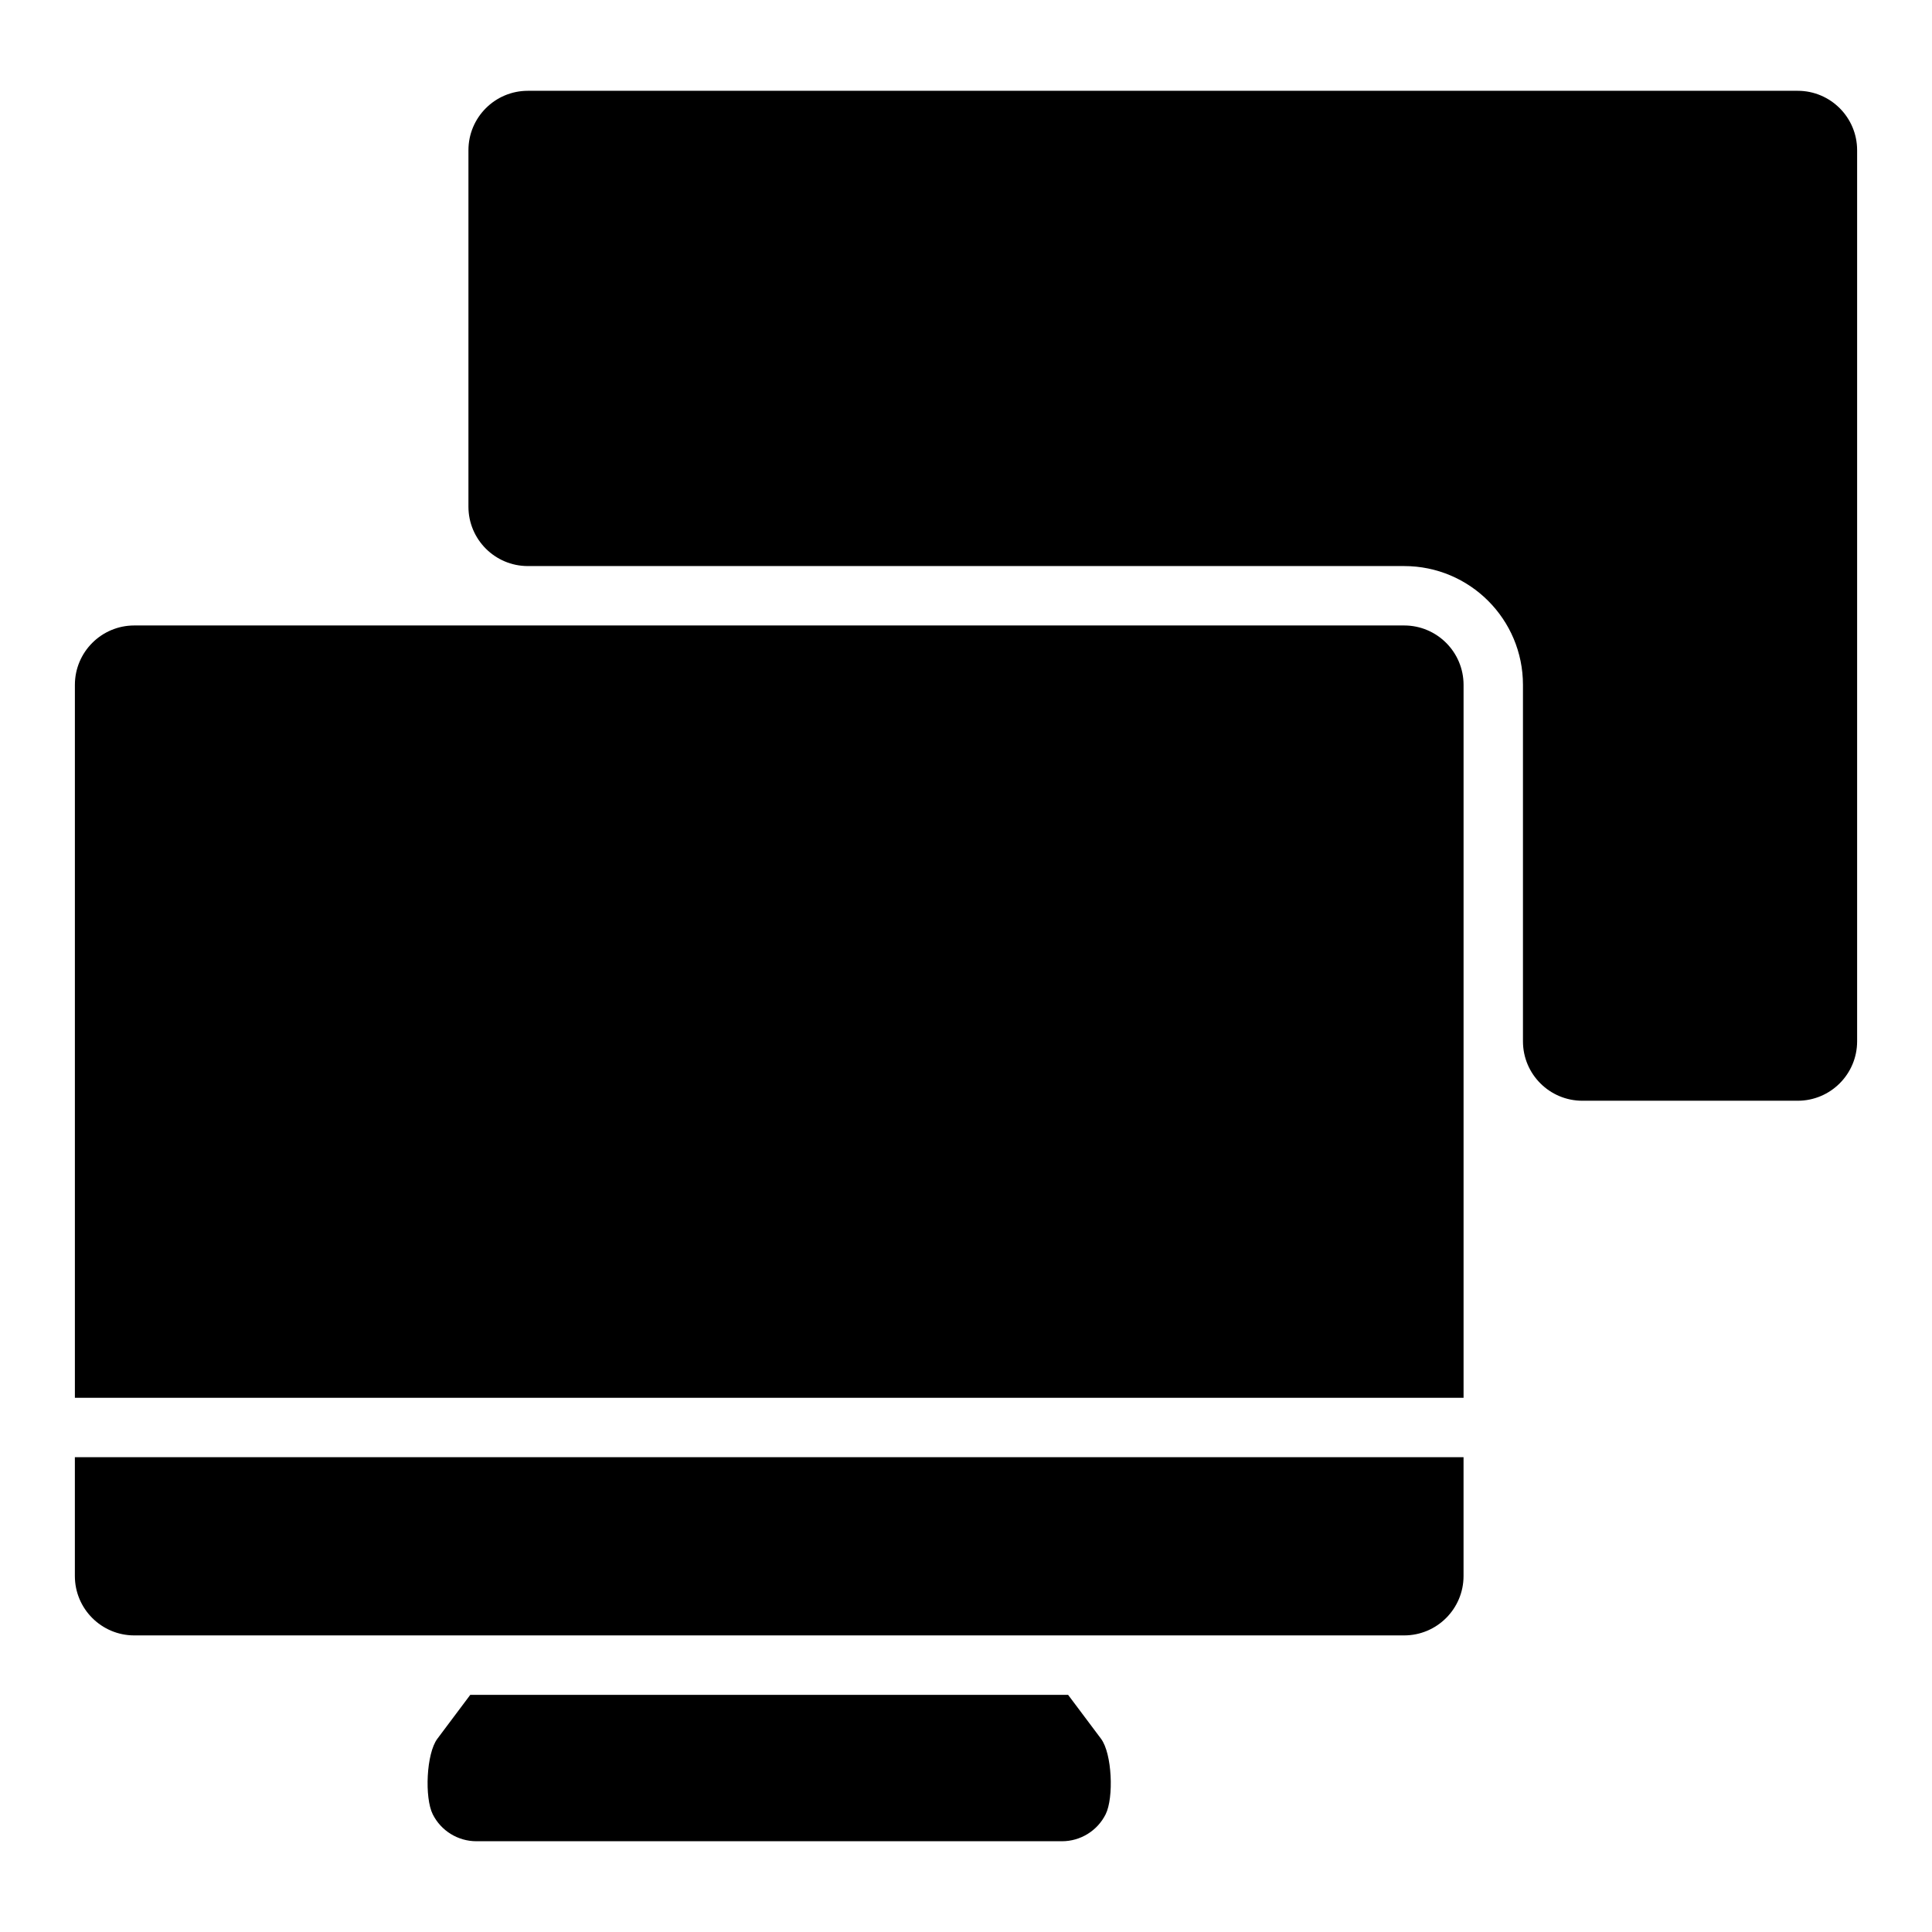 <?xml version="1.0" encoding="UTF-8"?>
<!-- Uploaded to: SVG Repo, www.svgrepo.com, Generator: SVG Repo Mixer Tools -->
<svg fill="#000000" width="800px" height="800px" version="1.1" viewBox="144 144 512 512" xmlns="http://www.w3.org/2000/svg">
 <g fill-rule="evenodd">
  <path d="m531.86 530.17h-368.02v31.488c0 8.691 7.055 15.742 15.742 15.742h336.53c8.691 0 15.742-7.055 15.742-15.742v-31.488zm-368.02-15.742h368.02v-188.93c0-8.691-7.055-15.742-15.742-15.742h-336.53c-8.691 0-15.742 7.055-15.742 15.742v188.93z"/>
  <path d="m427.06 593.15h-158.43l-8.723 11.637c-2.945 3.922-3.418 15.633-1.227 20.012 2.188 4.375 6.676 7.148 11.57 7.148h155.19c4.894 0 9.383-2.769 11.57-7.148 2.188-4.375 1.715-16.09-1.227-20.012l-8.723-11.637z"/>
  <path d="m268.14 278.27c0 8.691 7.055 15.742 15.742 15.742h232.23c17.398 0 31.488 14.09 31.488 31.488v94.465c0 8.691 7.055 15.742 15.742 15.742h57.07c8.691 0 15.742-7.055 15.742-15.742v-236.16c0-8.691-7.055-15.742-15.742-15.742h-336.53c-8.691 0-15.742 7.055-15.742 15.742z"/>
 </g>
</svg>